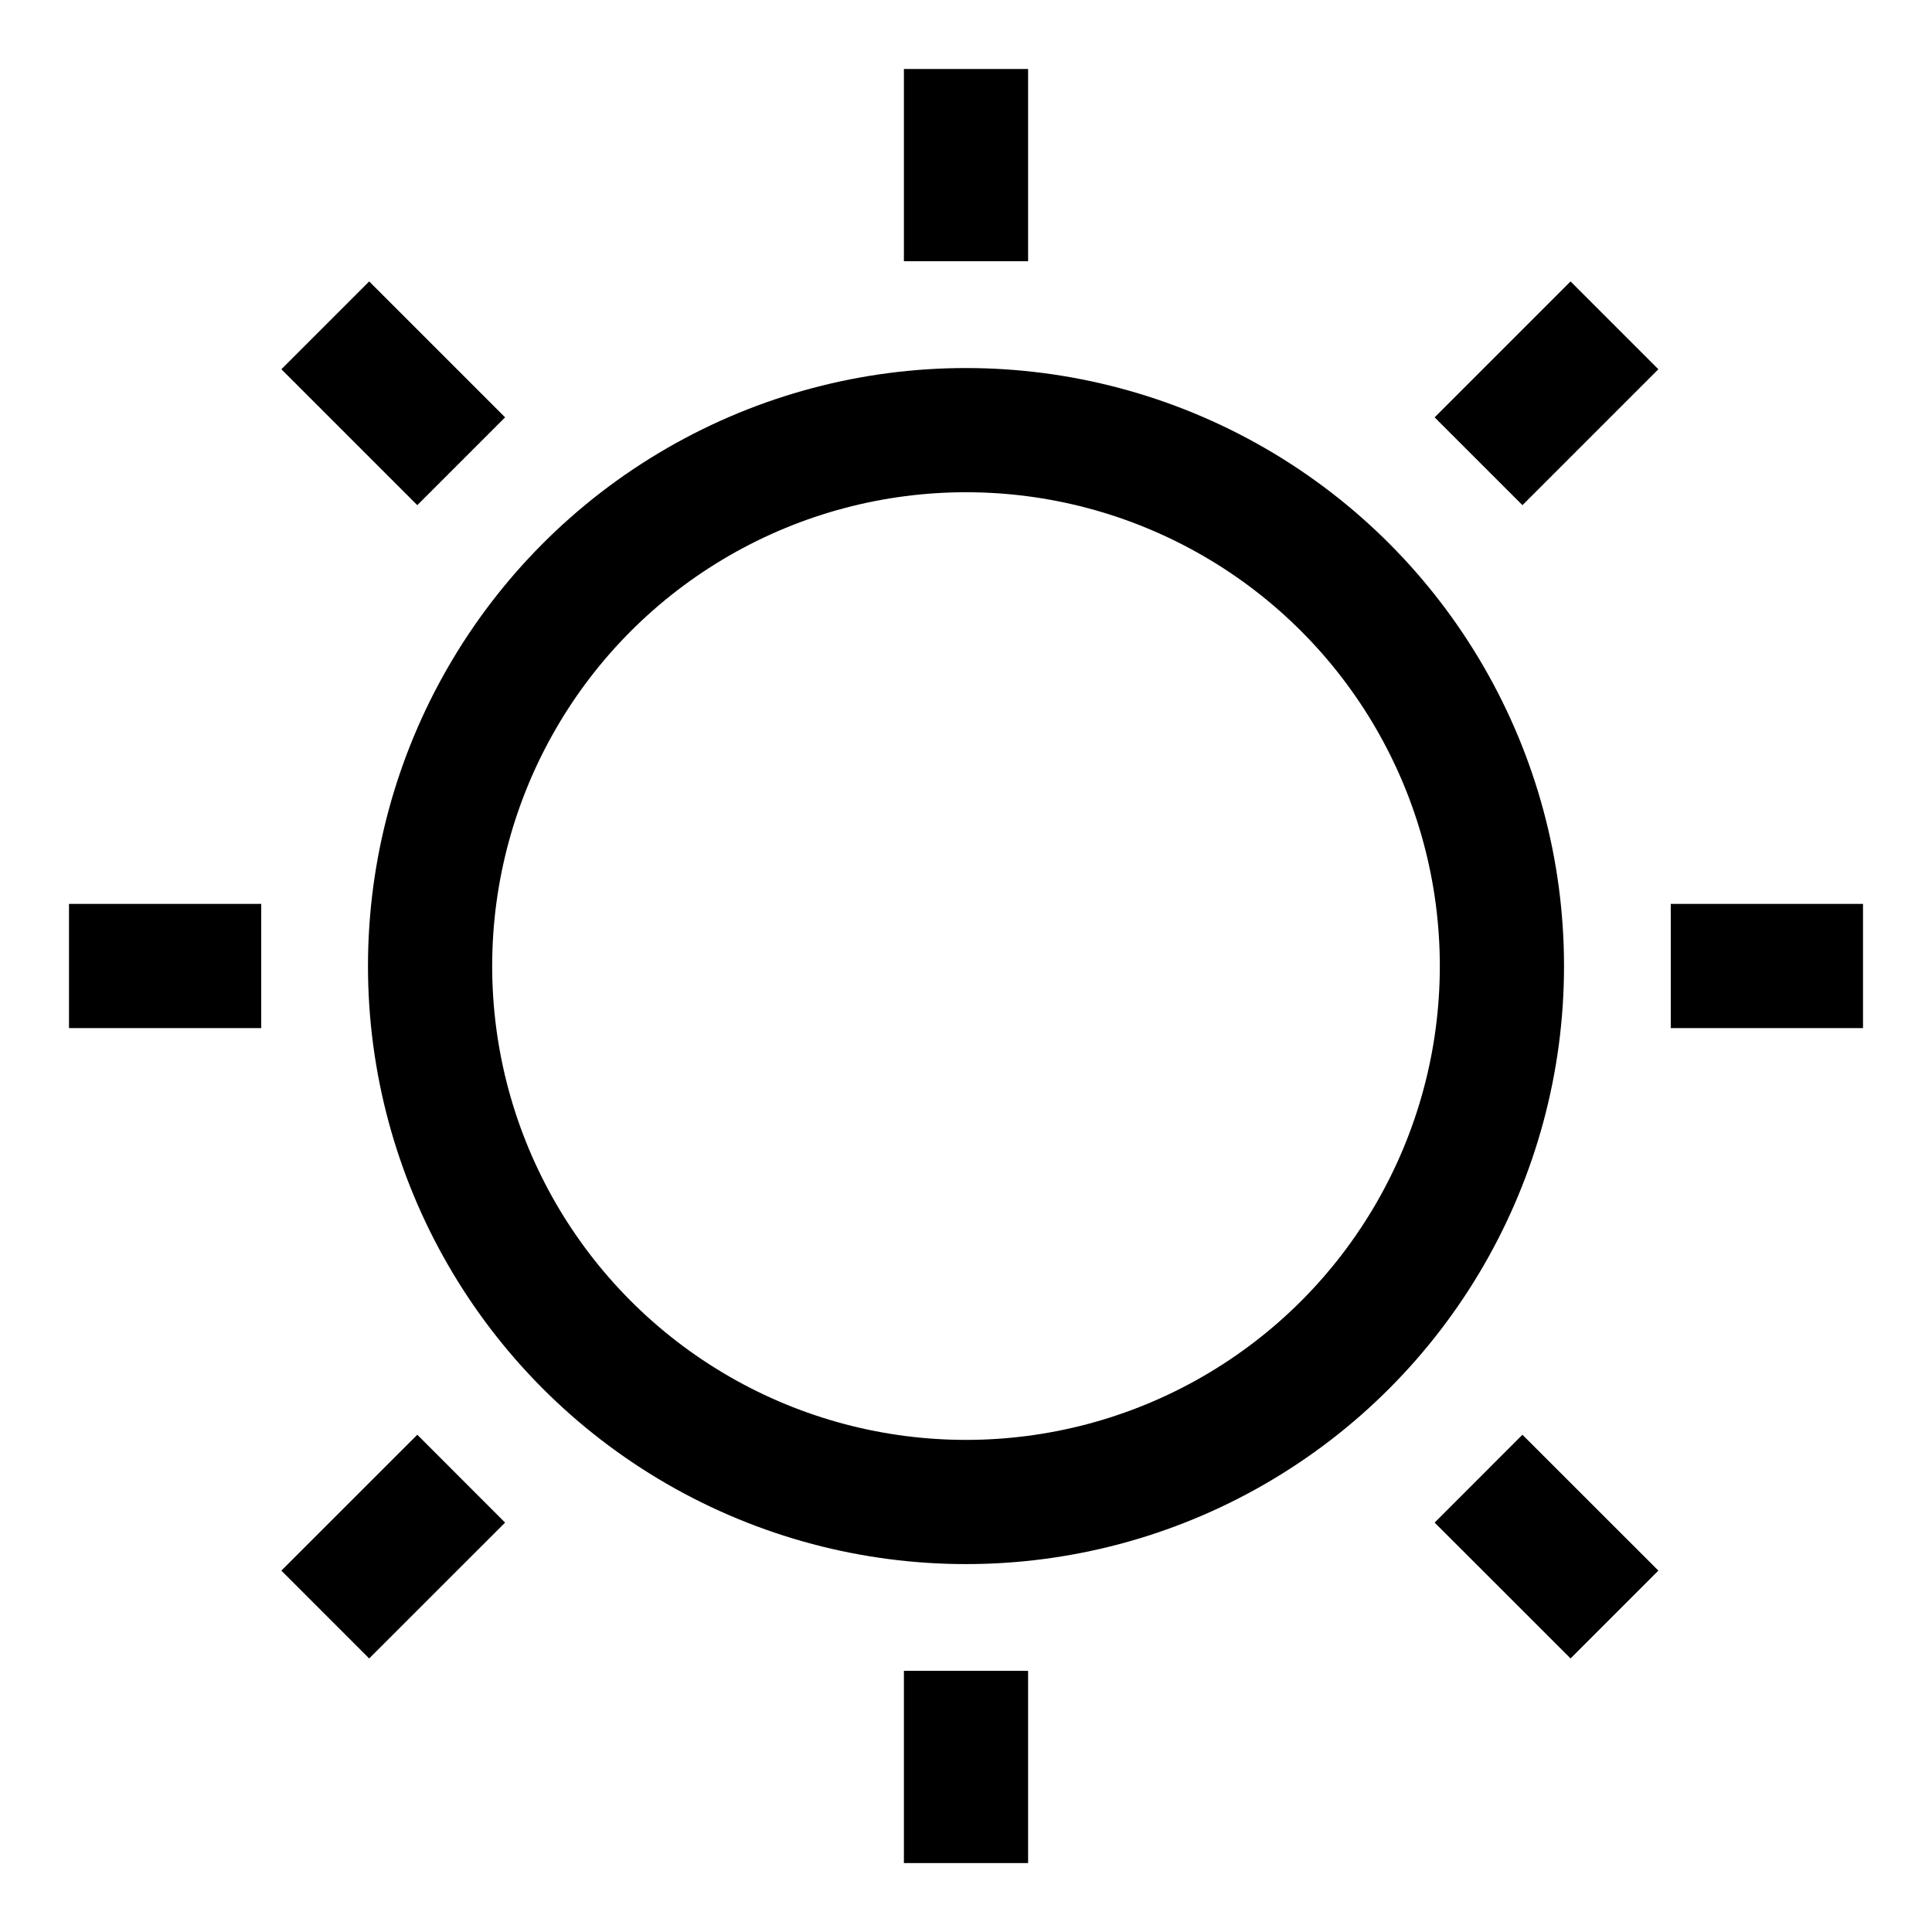 <svg width="28" height="28" viewBox="0 0 28 28" fill="none" xmlns="http://www.w3.org/2000/svg">
<circle cx="14" cy="14.001" r="7.767" stroke="currentColor" stroke-width="1.8"/>
<path d="M14 3.786L14 1" stroke="currentColor" stroke-width="1.8"/>
<path d="M14 27.001L14 24.215" stroke="currentColor" stroke-width="1.8"/>
<path d="M3.786 14H1" stroke="currentColor" stroke-width="1.8"/>
<path d="M27 14L24.214 14" stroke="currentColor" stroke-width="1.8"/>
<path d="M6.684 6.685L4.714 4.715" stroke="currentColor" stroke-width="1.8"/>
<path d="M23.398 23.399L21.428 21.43" stroke="currentColor" stroke-width="1.8"/>
<path d="M21.428 6.685L23.398 4.715" stroke="currentColor" stroke-width="1.8"/>
<path d="M4.714 23.399L6.684 21.43" stroke="currentColor" stroke-width="1.8"/>
</svg>
